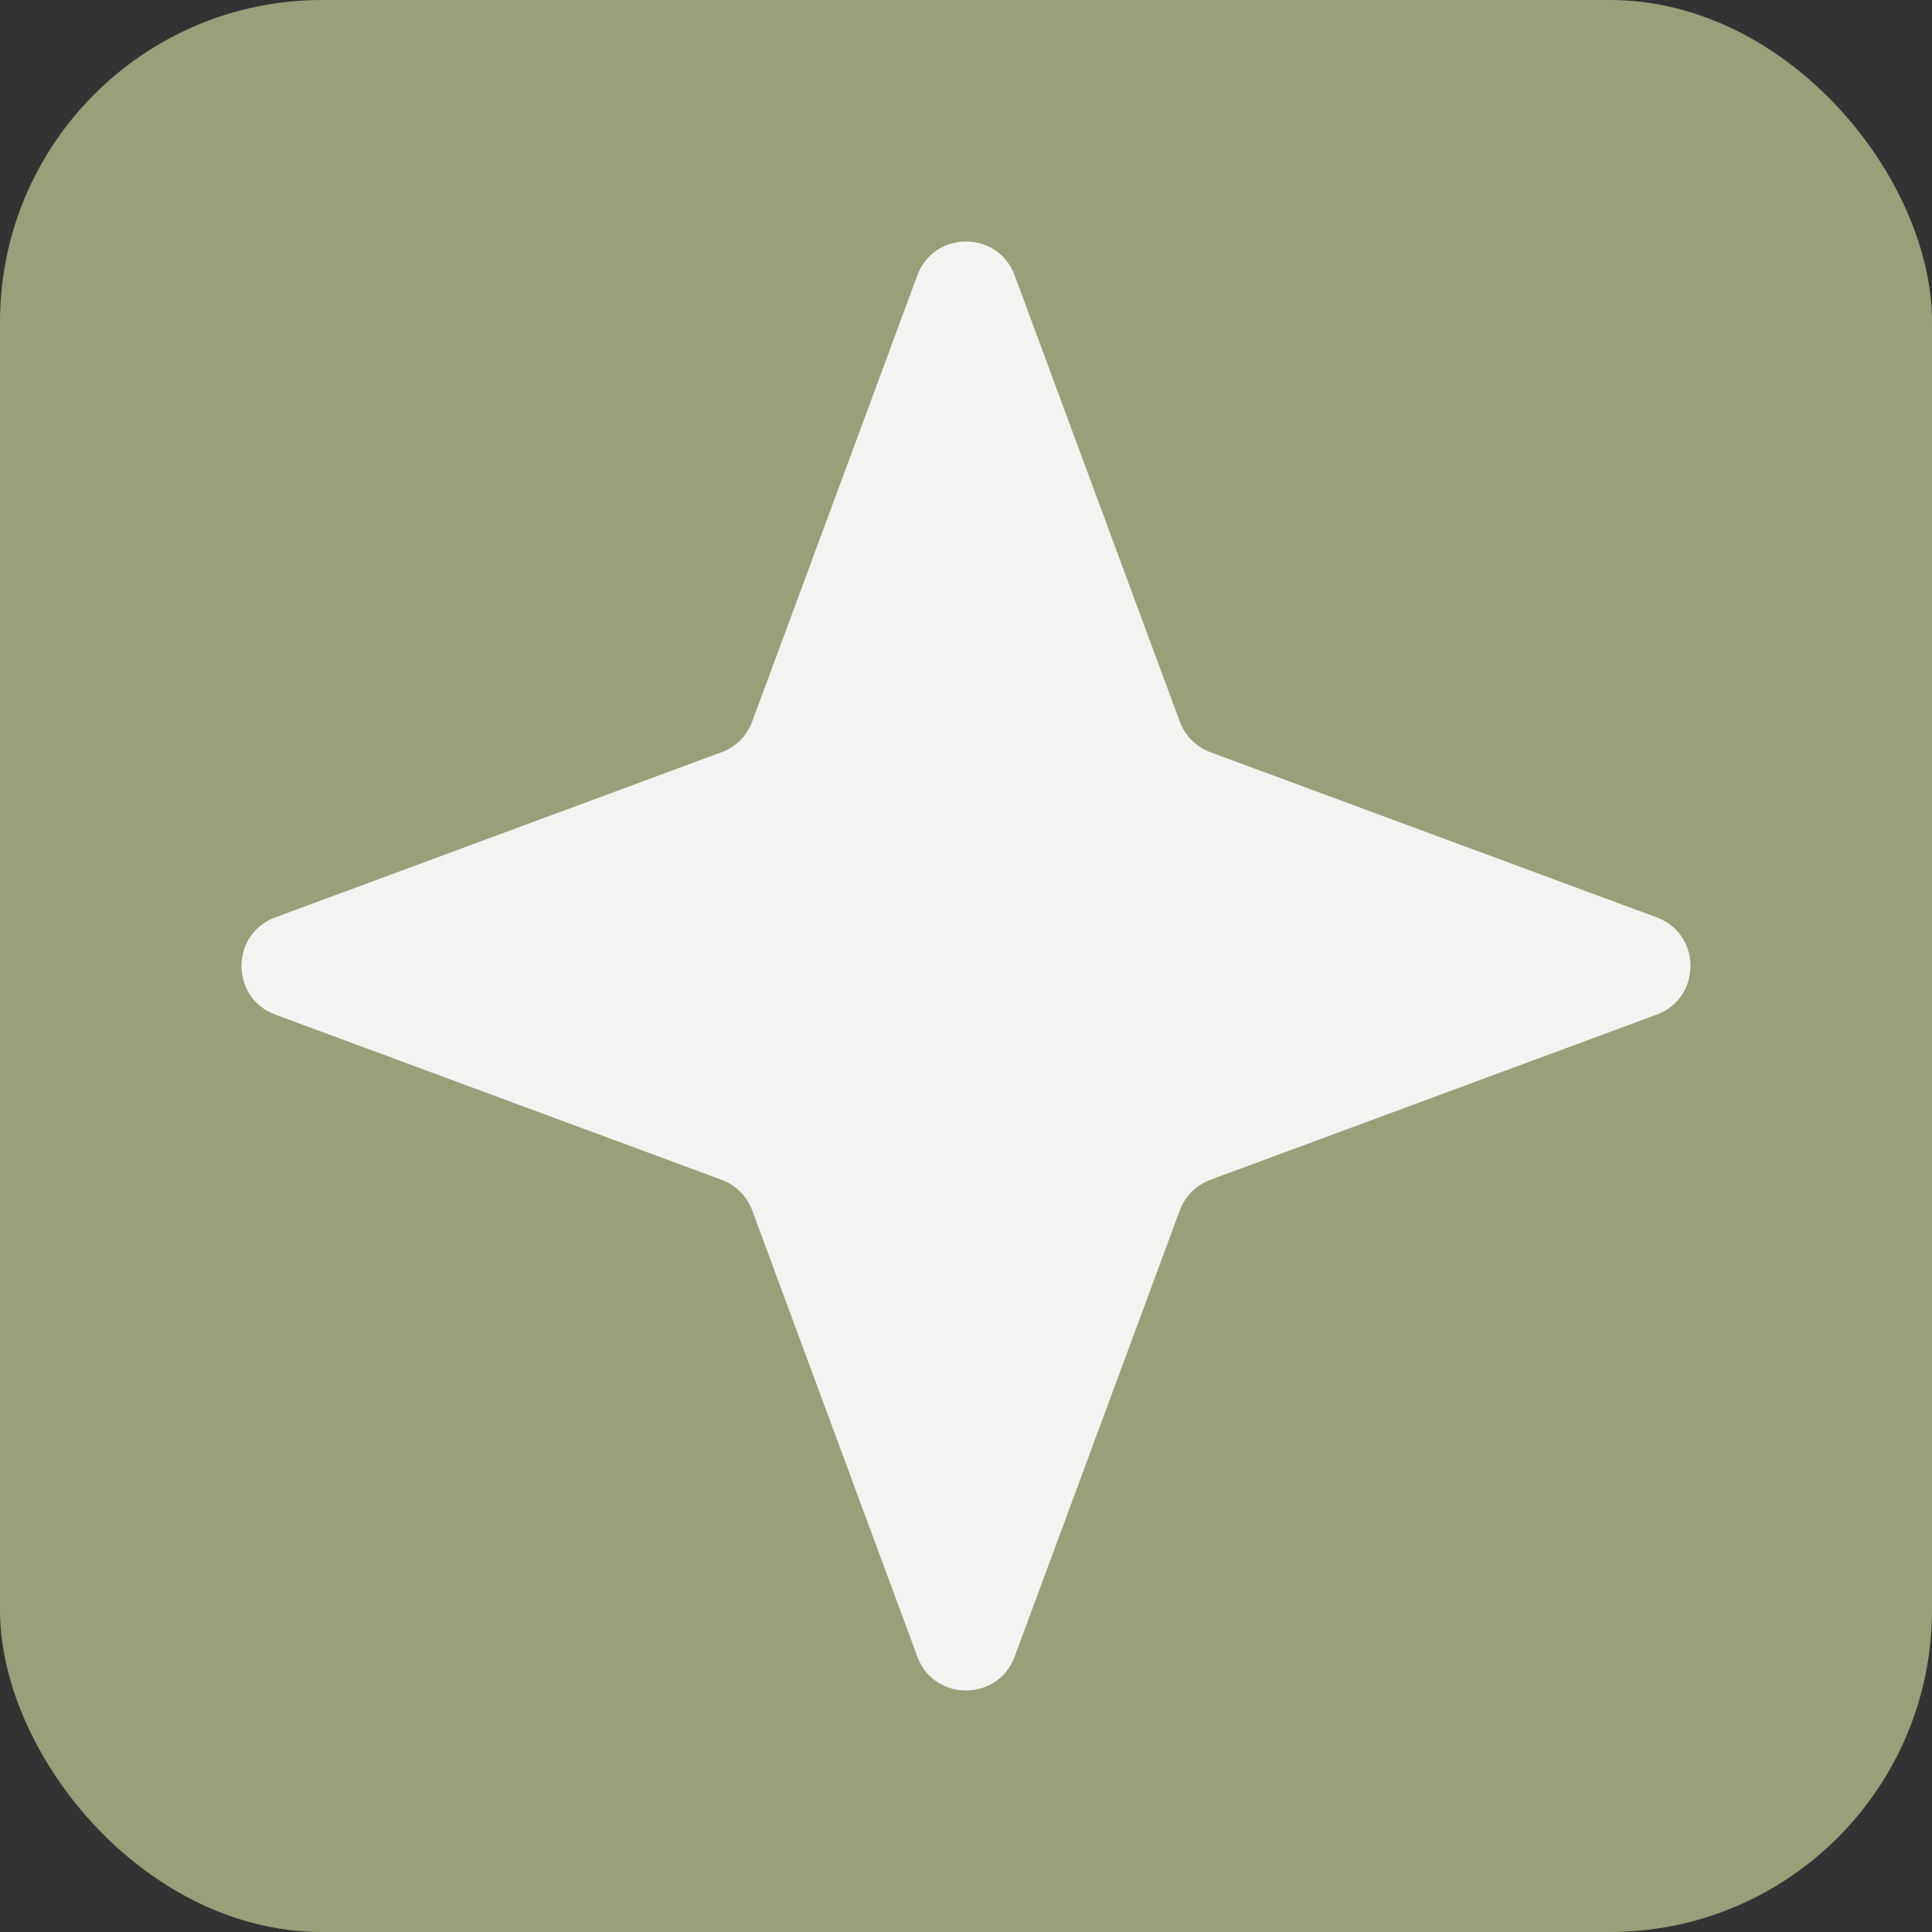 <svg
  width="96"
  height="96"
  viewBox="0 0 96 96"
  fill="none"
  xmlns="http://www.w3.org/2000/svg"
>
  <rect x="0" y="0" width="96" height="96" fill="#333333" stroke="none"/>
  <rect width="96" height="96" rx="16" fill="#97A079" />
  <path
    d="M45.582 13.683C46.413 11.439 49.587 11.439 50.418 13.683L58.623 35.854C58.884 36.56 59.44 37.116 60.146 37.377L82.317 45.582C84.561 46.413 84.561 49.587 82.317 50.418L60.146 58.623C59.44 58.884 58.884 59.44 58.623 60.146L50.418 82.317C49.587 84.561 46.413 84.561 45.582 82.317L37.377 60.146C37.116 59.44 36.56 58.884 35.854 58.623L13.683 50.418C11.439 49.587 11.439 46.413 13.683 45.582L35.854 37.377C36.56 37.116 37.116 36.56 37.377 35.854L45.582 13.683Z"
    fill="#F3F3F1"
  />
</svg>
